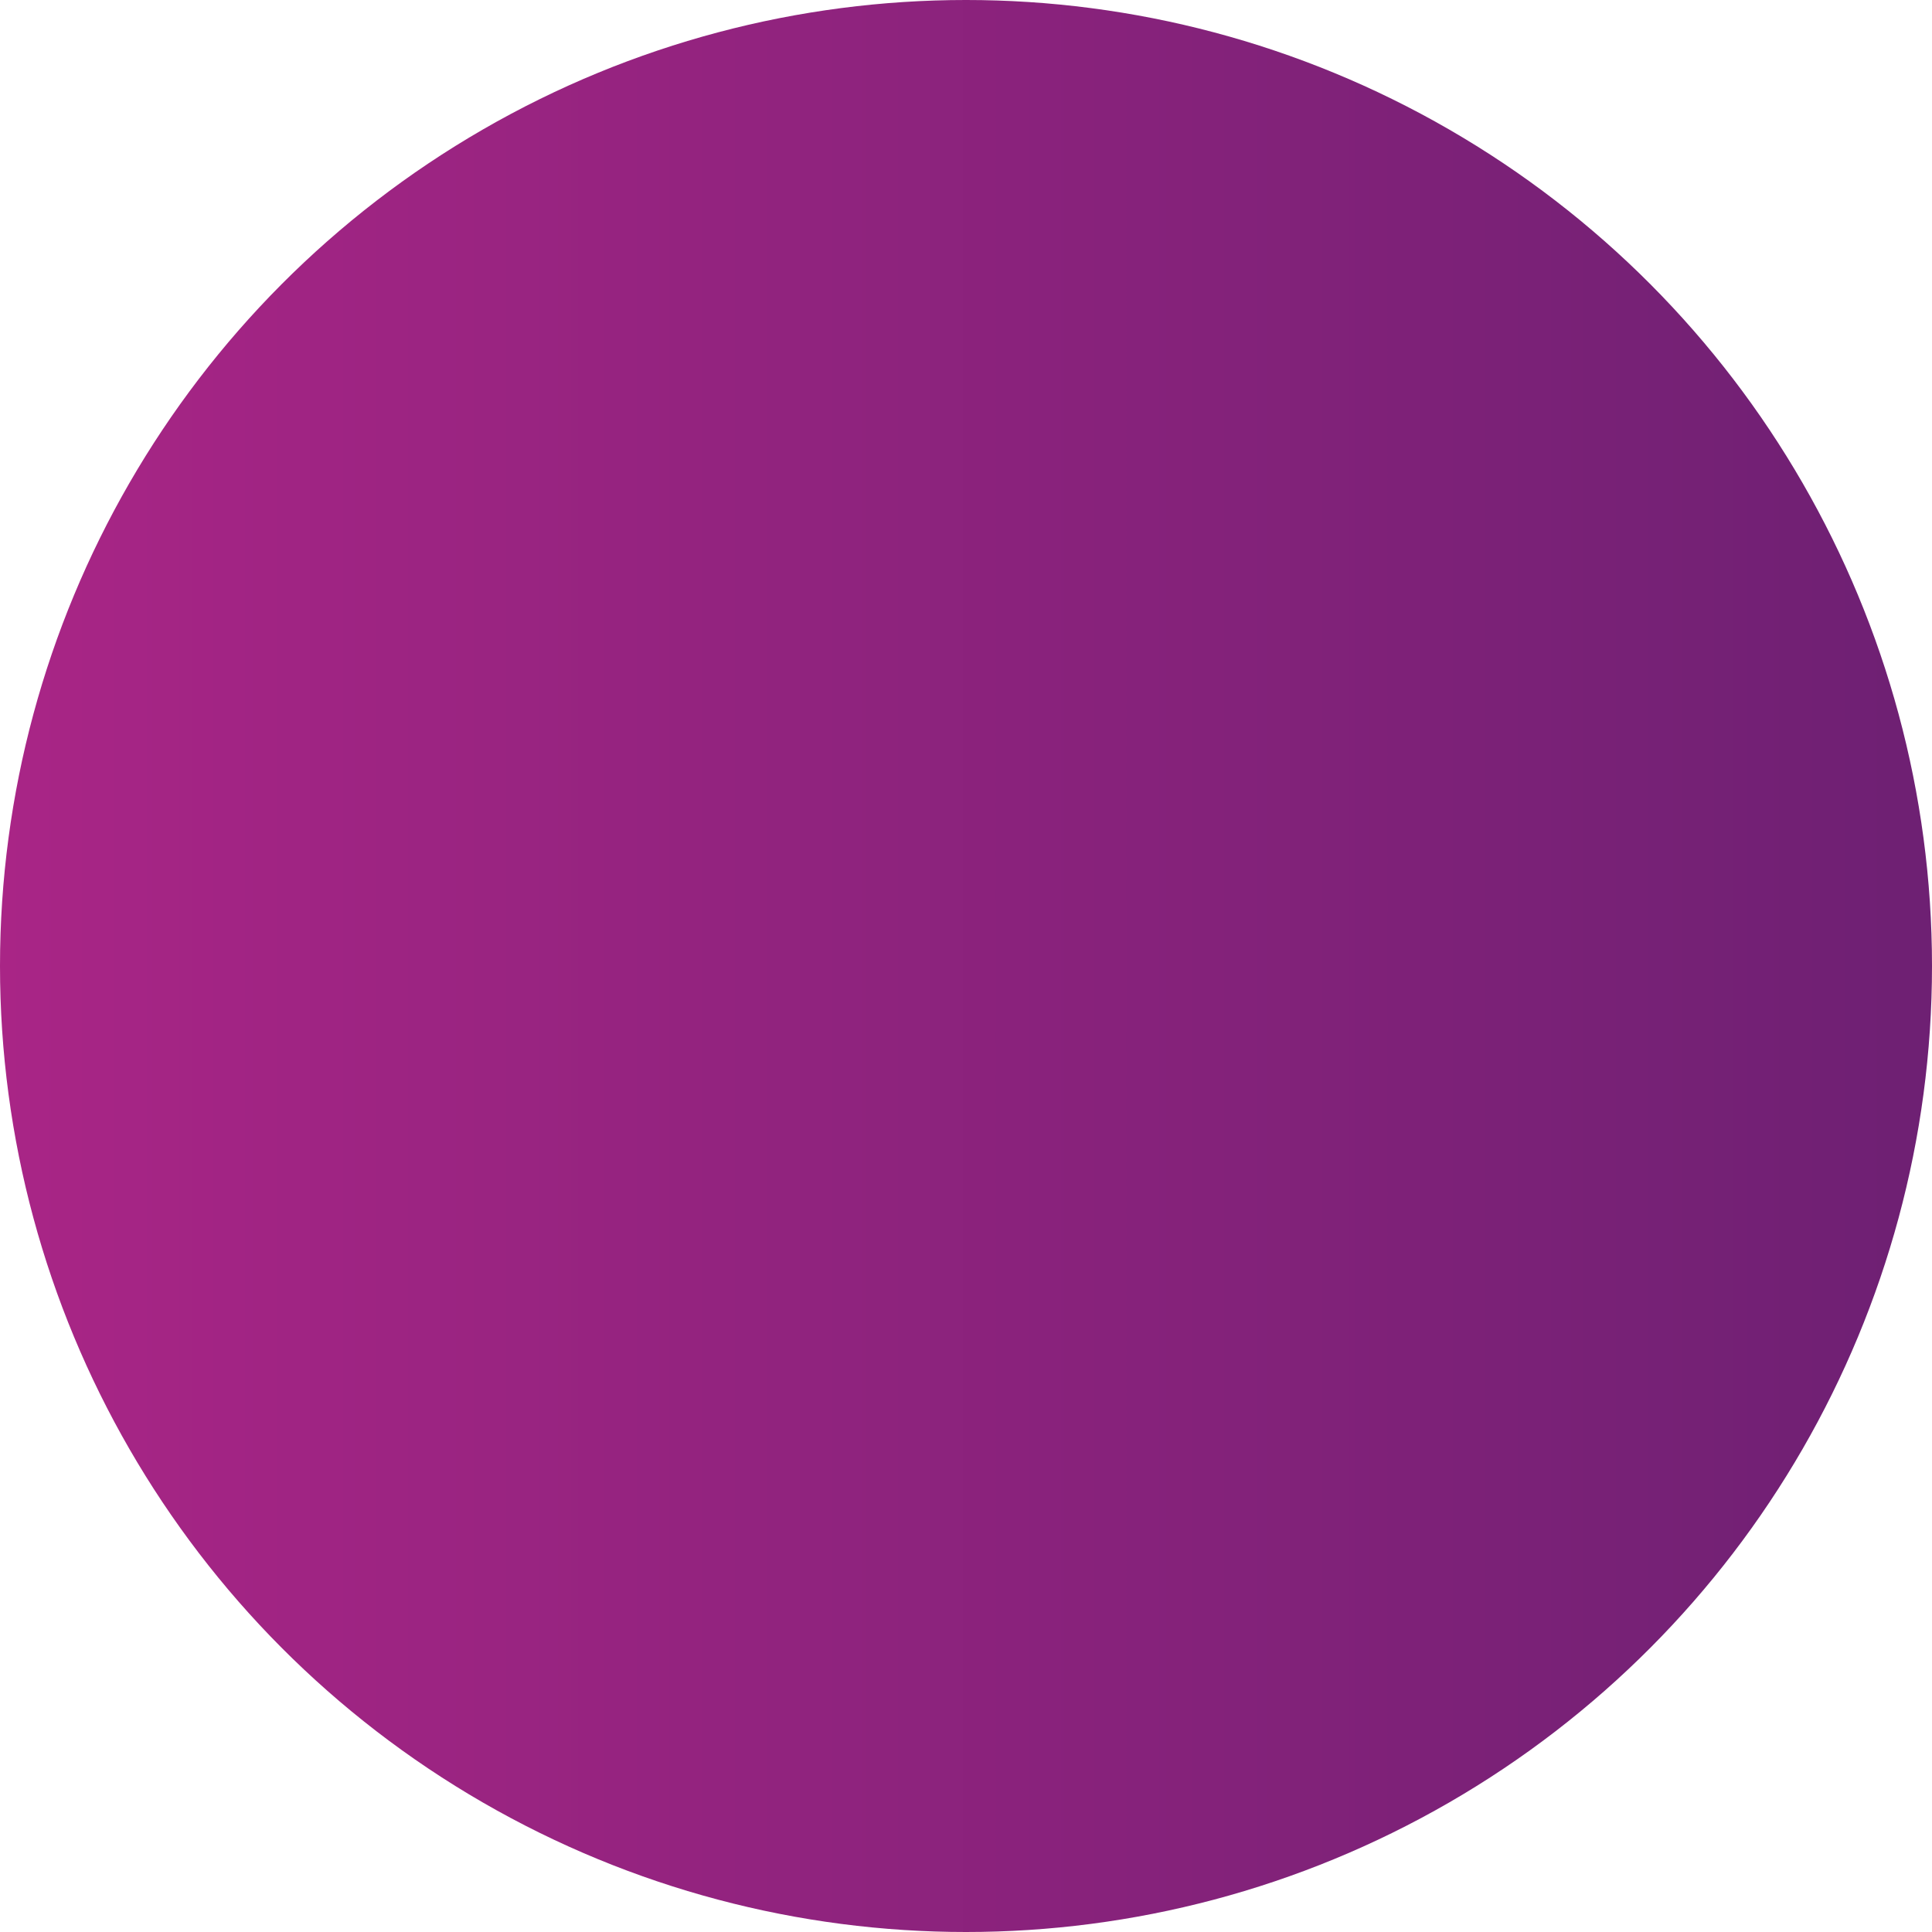 <?xml version="1.0" encoding="UTF-8"?> <!-- Generator: Adobe Illustrator 24.0.0, SVG Export Plug-In . SVG Version: 6.00 Build 0) --> <svg xmlns="http://www.w3.org/2000/svg" xmlns:xlink="http://www.w3.org/1999/xlink" id="Слой_1" x="0px" y="0px" viewBox="0 0 3169 3169" style="enable-background:new 0 0 3169 3169;" xml:space="preserve"> <style type="text/css"> .st0{fill:url(#Фон_События_1_);} </style> <linearGradient id="Фон_События_1_" gradientUnits="userSpaceOnUse" x1="0" y1="1585.5" x2="3169" y2="1585.5" gradientTransform="matrix(1 0 0 -1 0 3170)"> <stop offset="0" style="stop-color:#A92586"></stop> <stop offset="0.997" style="stop-color:#6E2073"></stop> <stop offset="1" style="stop-color:#6E2073"></stop> </linearGradient> <circle id="Фон_События" class="st0" cx="1584.5" cy="1584.5" r="1584.5"></circle> </svg> 
